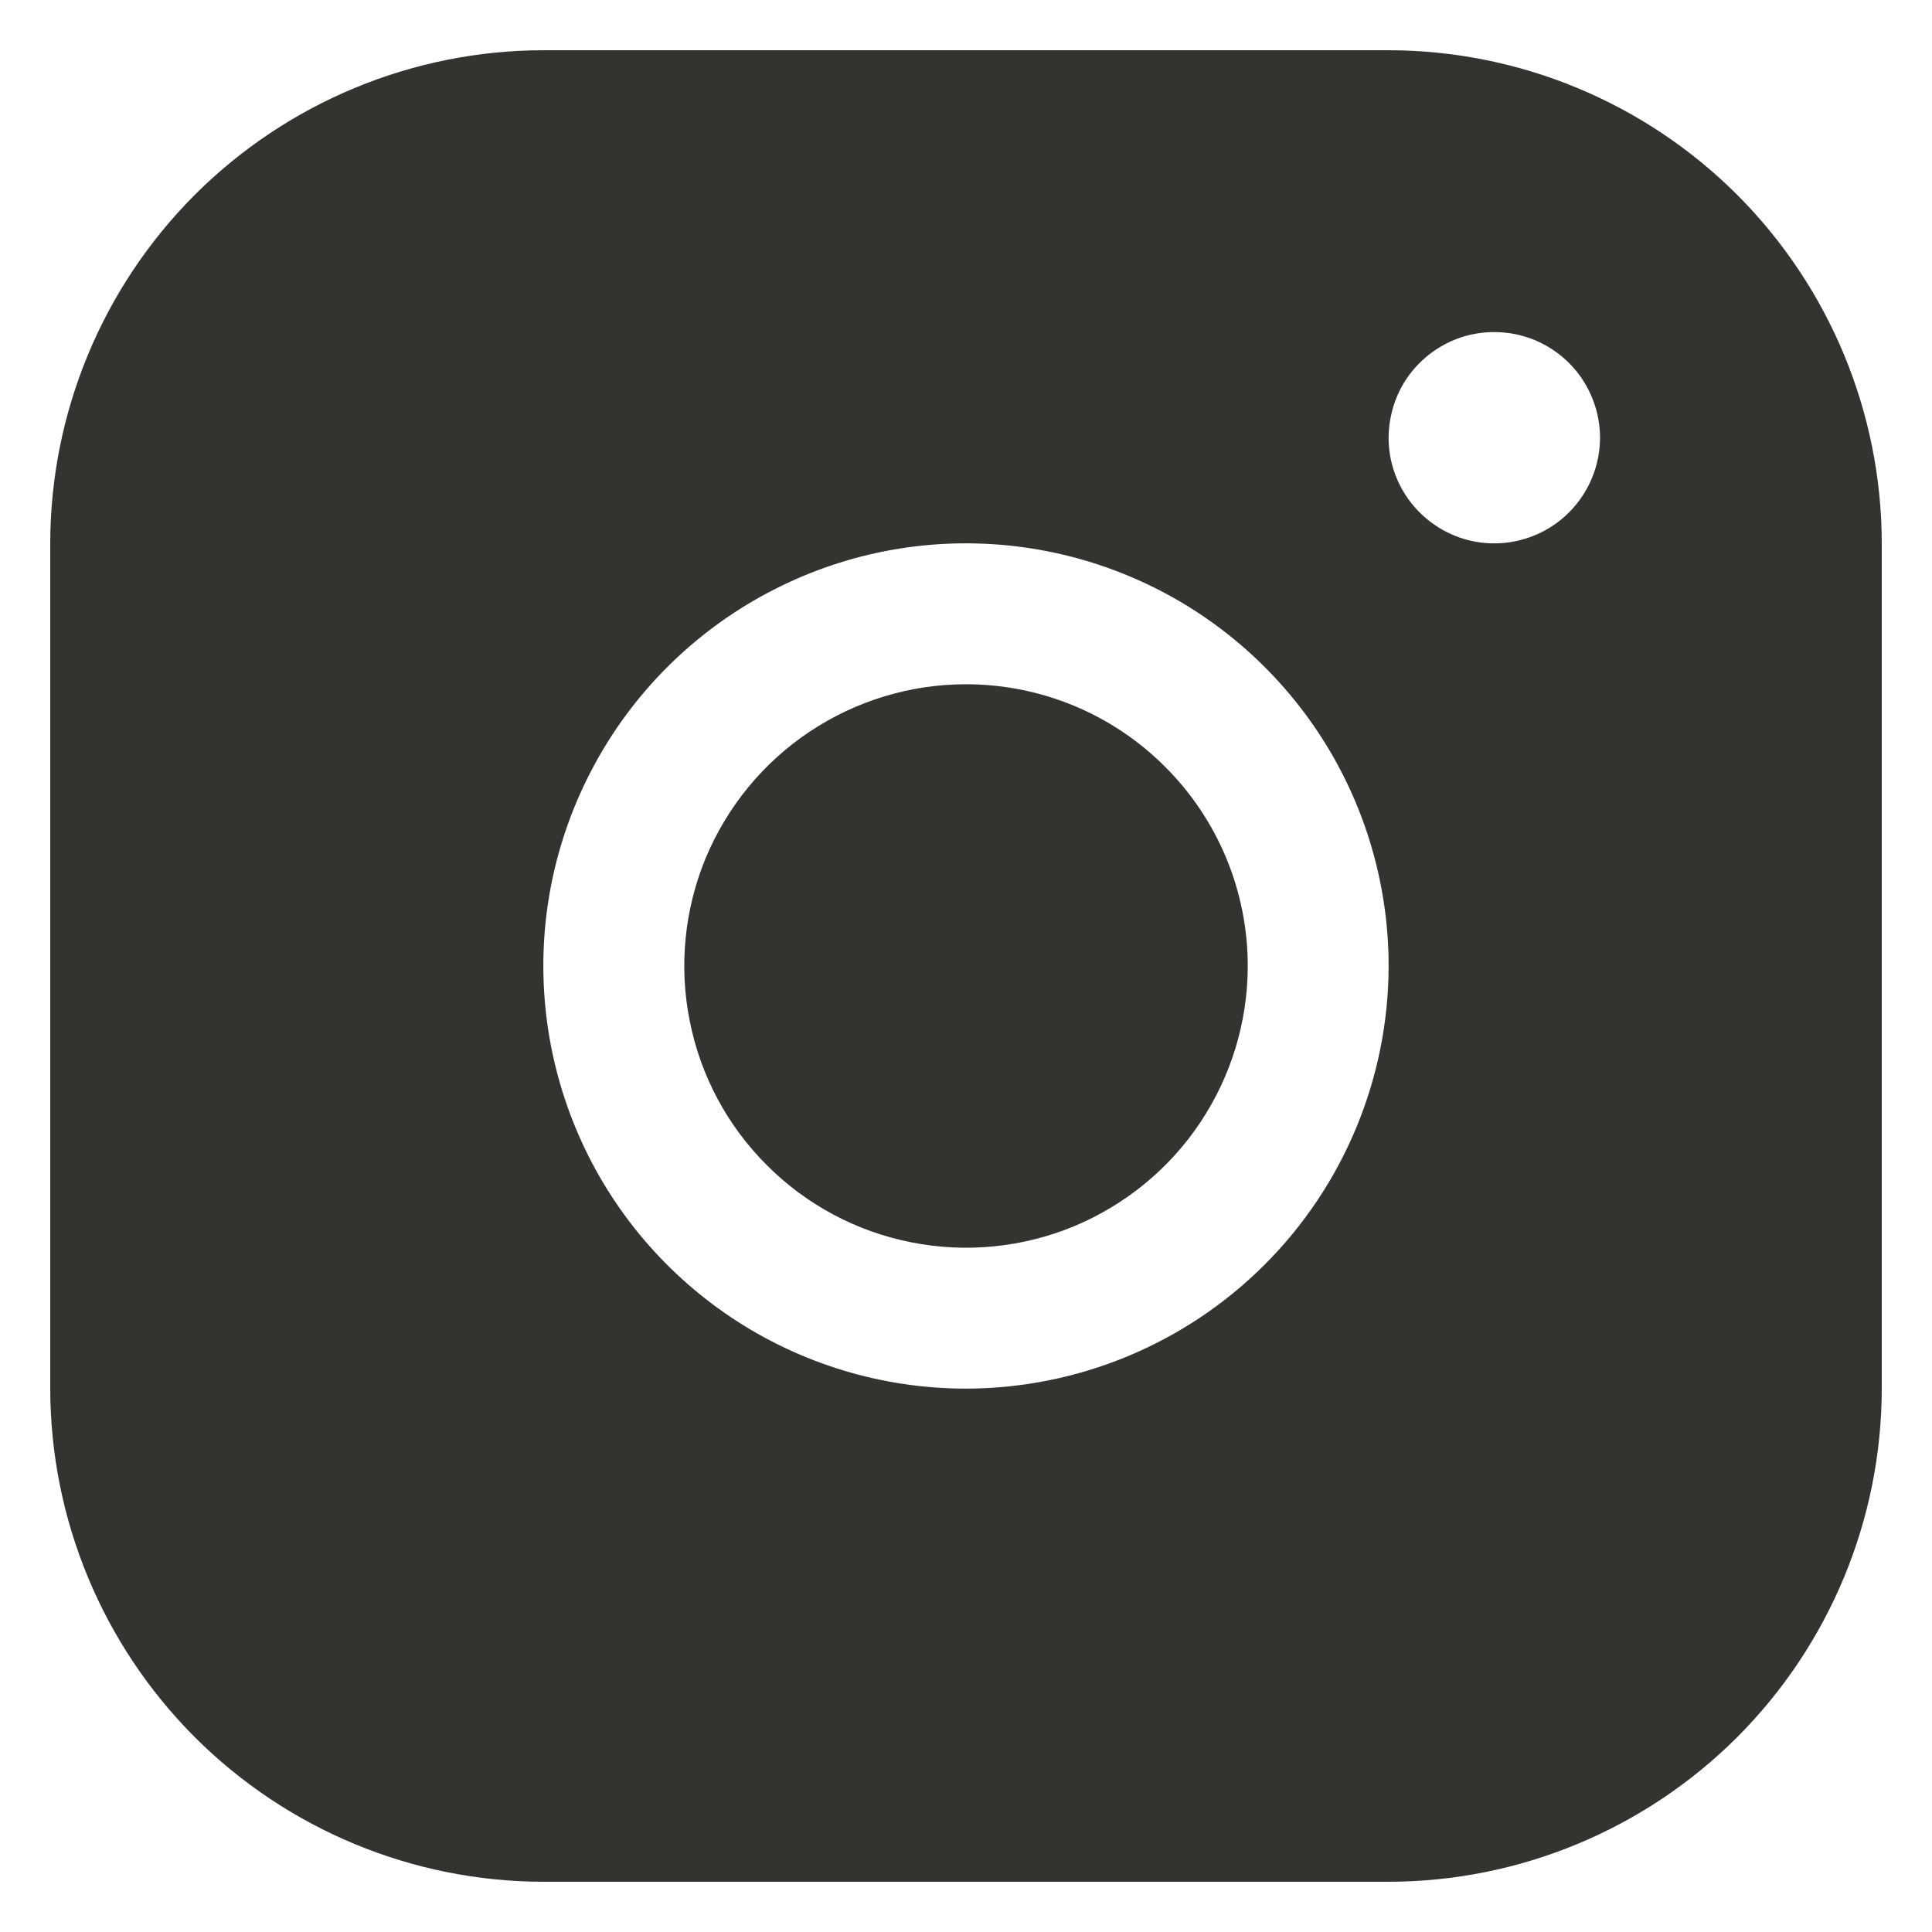 <?xml version="1.0" encoding="UTF-8"?> <svg xmlns="http://www.w3.org/2000/svg" width="12" height="12" viewBox="0 0 12 12" fill="none"><path d="M7.75 6C7.75 6.346 7.647 6.684 7.455 6.972C7.263 7.26 6.989 7.484 6.67 7.617C6.35 7.749 5.998 7.784 5.659 7.716C5.319 7.649 5.007 7.482 4.763 7.237C4.518 6.993 4.351 6.681 4.284 6.341C4.216 6.002 4.251 5.65 4.383 5.33C4.516 5.011 4.74 4.737 5.028 4.545C5.316 4.353 5.654 4.25 6 4.25C6.464 4.25 6.909 4.434 7.237 4.763C7.566 5.091 7.75 5.536 7.75 6ZM11.688 3.375V8.625C11.687 9.437 11.364 10.215 10.79 10.79C10.215 11.364 9.437 11.687 8.625 11.688H3.375C2.563 11.687 1.785 11.364 1.21 10.79C0.636 10.215 0.313 9.437 0.312 8.625V3.375C0.313 2.563 0.636 1.785 1.21 1.21C1.785 0.636 2.563 0.313 3.375 0.312H8.625C9.437 0.313 10.215 0.636 10.79 1.21C11.364 1.785 11.687 2.563 11.688 3.375ZM8.625 6C8.625 5.481 8.471 4.973 8.183 4.542C7.894 4.11 7.484 3.773 7.005 3.575C6.525 3.376 5.997 3.324 5.488 3.425C4.979 3.527 4.511 3.777 4.144 4.144C3.777 4.511 3.527 4.979 3.425 5.488C3.324 5.997 3.376 6.525 3.575 7.005C3.773 7.484 4.11 7.894 4.542 8.183C4.973 8.471 5.481 8.625 6 8.625C6.696 8.624 7.363 8.347 7.855 7.855C8.347 7.363 8.624 6.696 8.625 6ZM9.938 2.719C9.938 2.589 9.899 2.462 9.827 2.354C9.755 2.246 9.652 2.162 9.532 2.112C9.412 2.063 9.281 2.05 9.153 2.075C9.026 2.1 8.909 2.163 8.817 2.255C8.725 2.346 8.663 2.463 8.638 2.591C8.612 2.718 8.625 2.85 8.675 2.97C8.725 3.09 8.809 3.192 8.917 3.264C9.025 3.337 9.151 3.375 9.281 3.375C9.455 3.375 9.622 3.306 9.745 3.183C9.868 3.06 9.938 2.893 9.938 2.719Z" fill="#343330"></path></svg> 